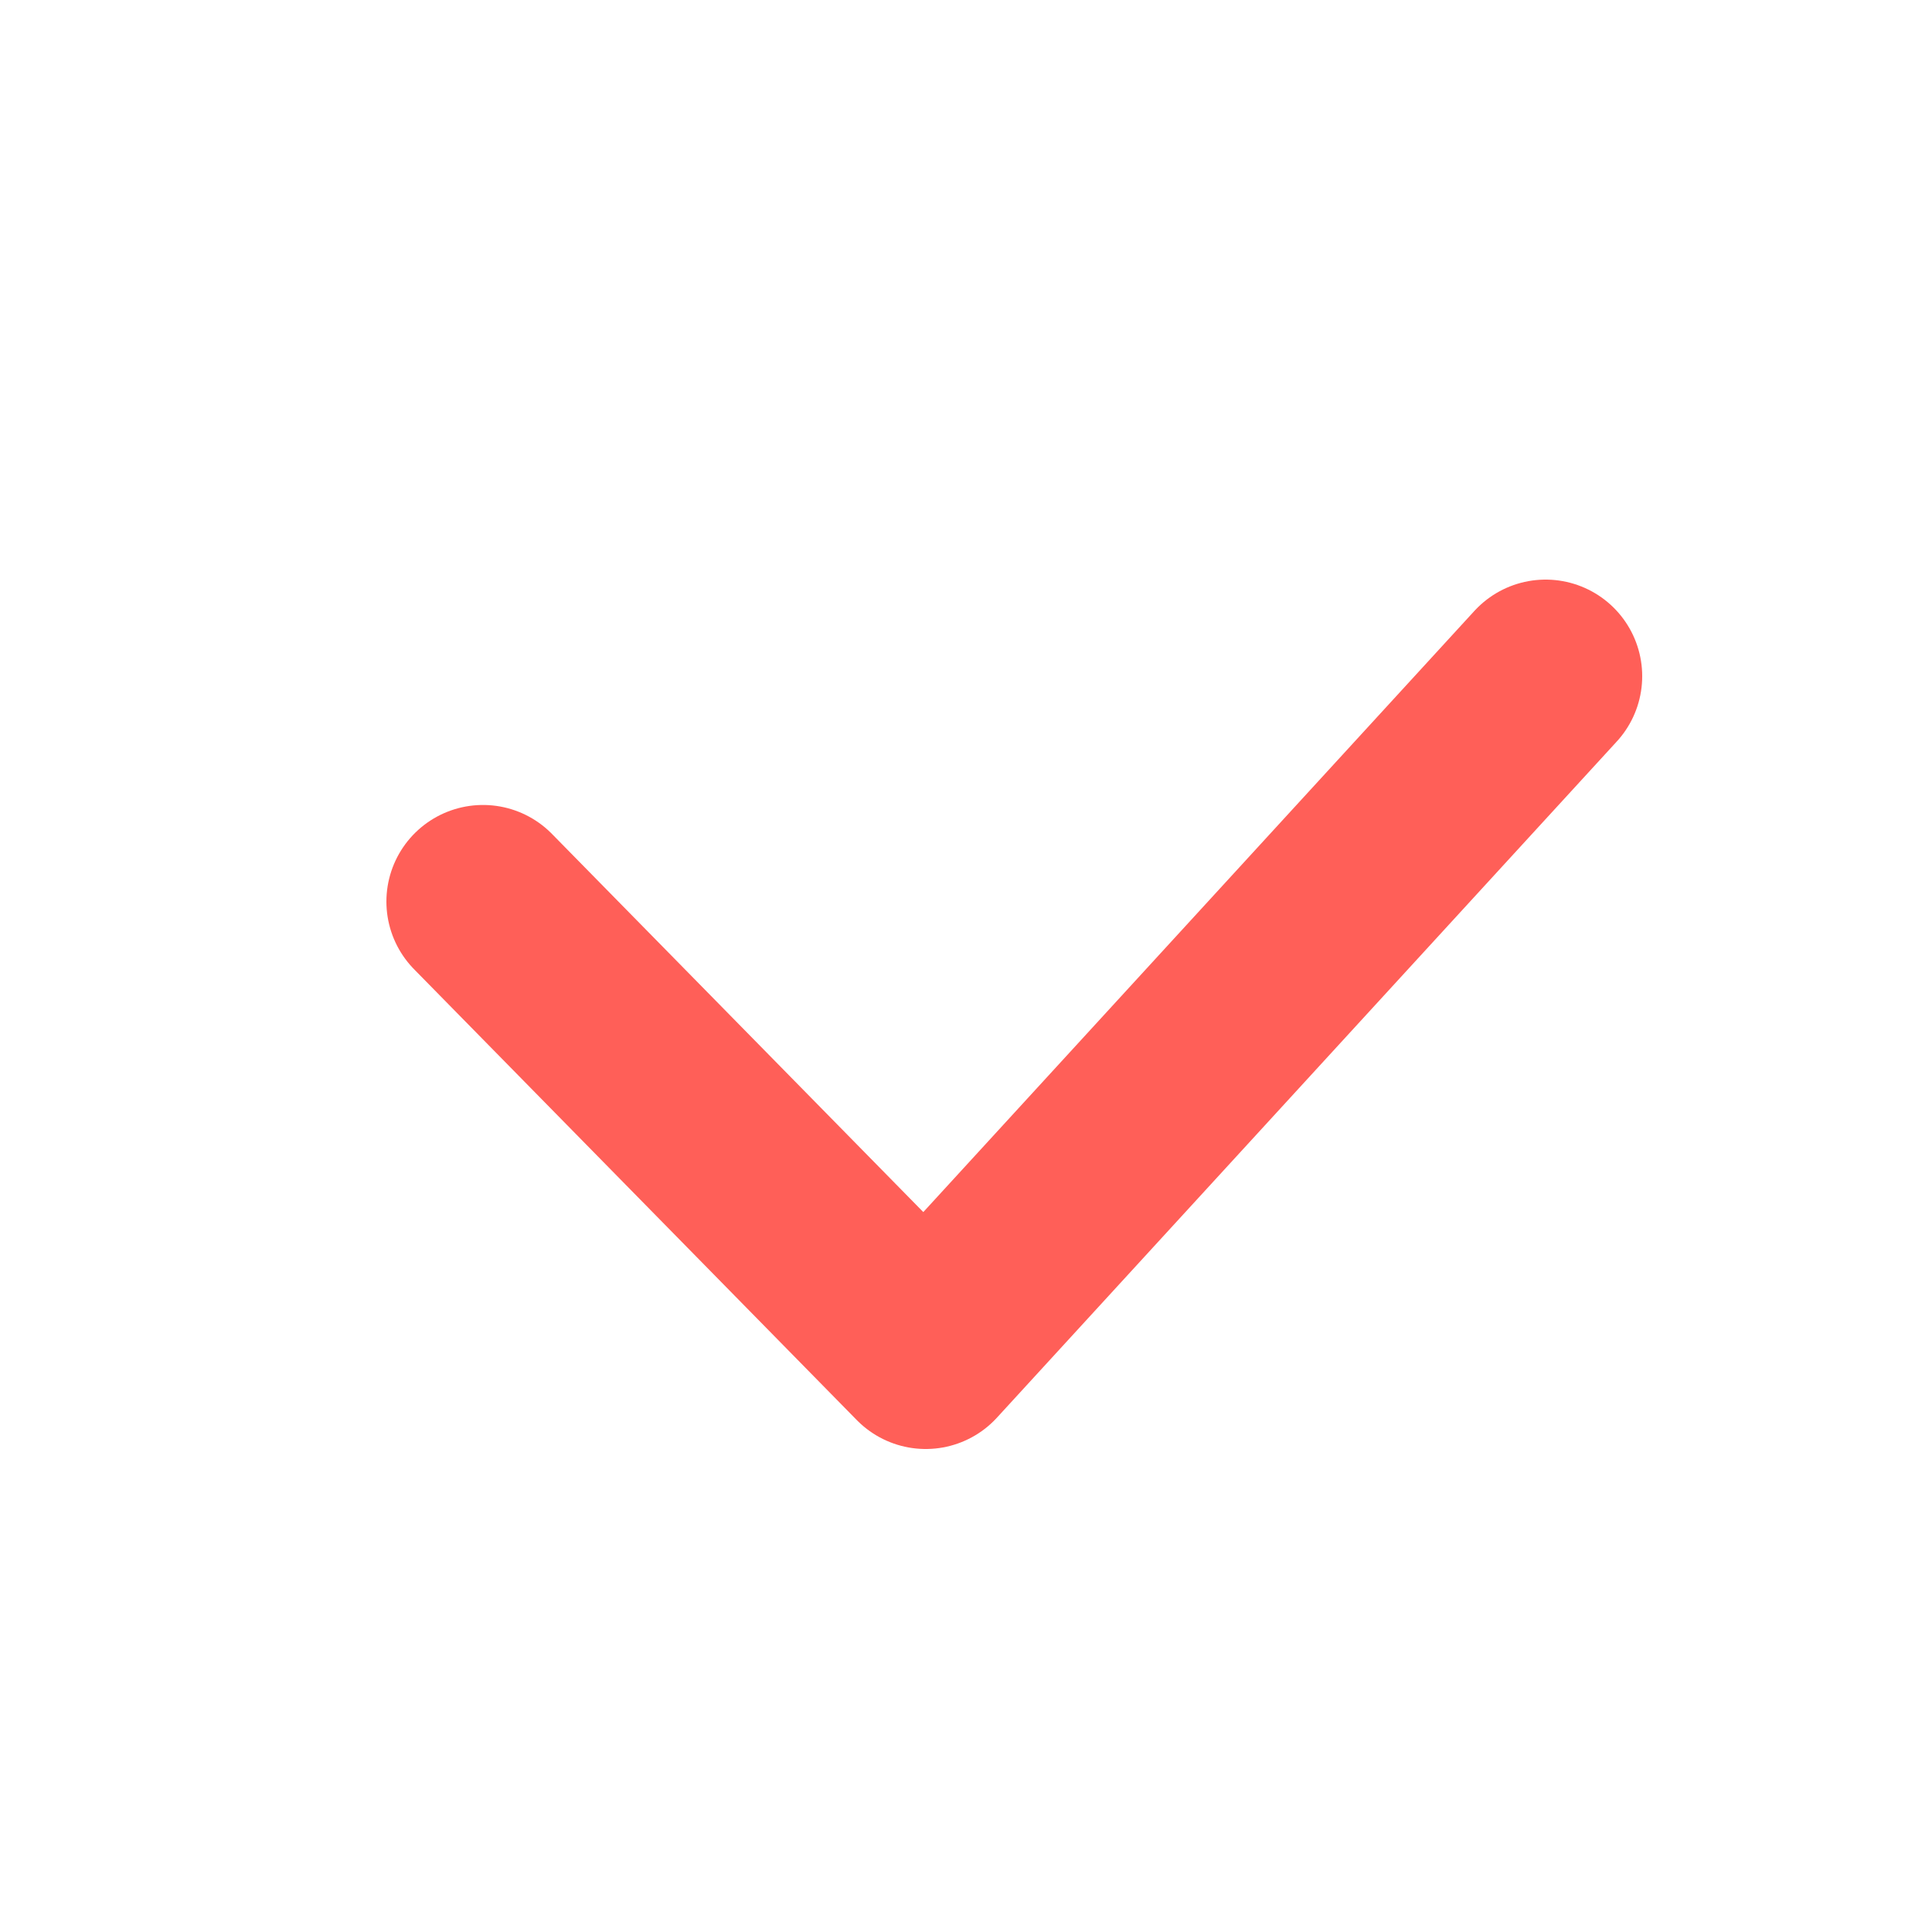 <svg width="20" height="20" viewBox="0 0 20 20" fill="none" xmlns="http://www.w3.org/2000/svg">
<path d="M5 9.333L9.583 14L16 7" stroke="#FF5F58" stroke-width="2" stroke-linecap="round" stroke-linejoin="round"/>
</svg>
